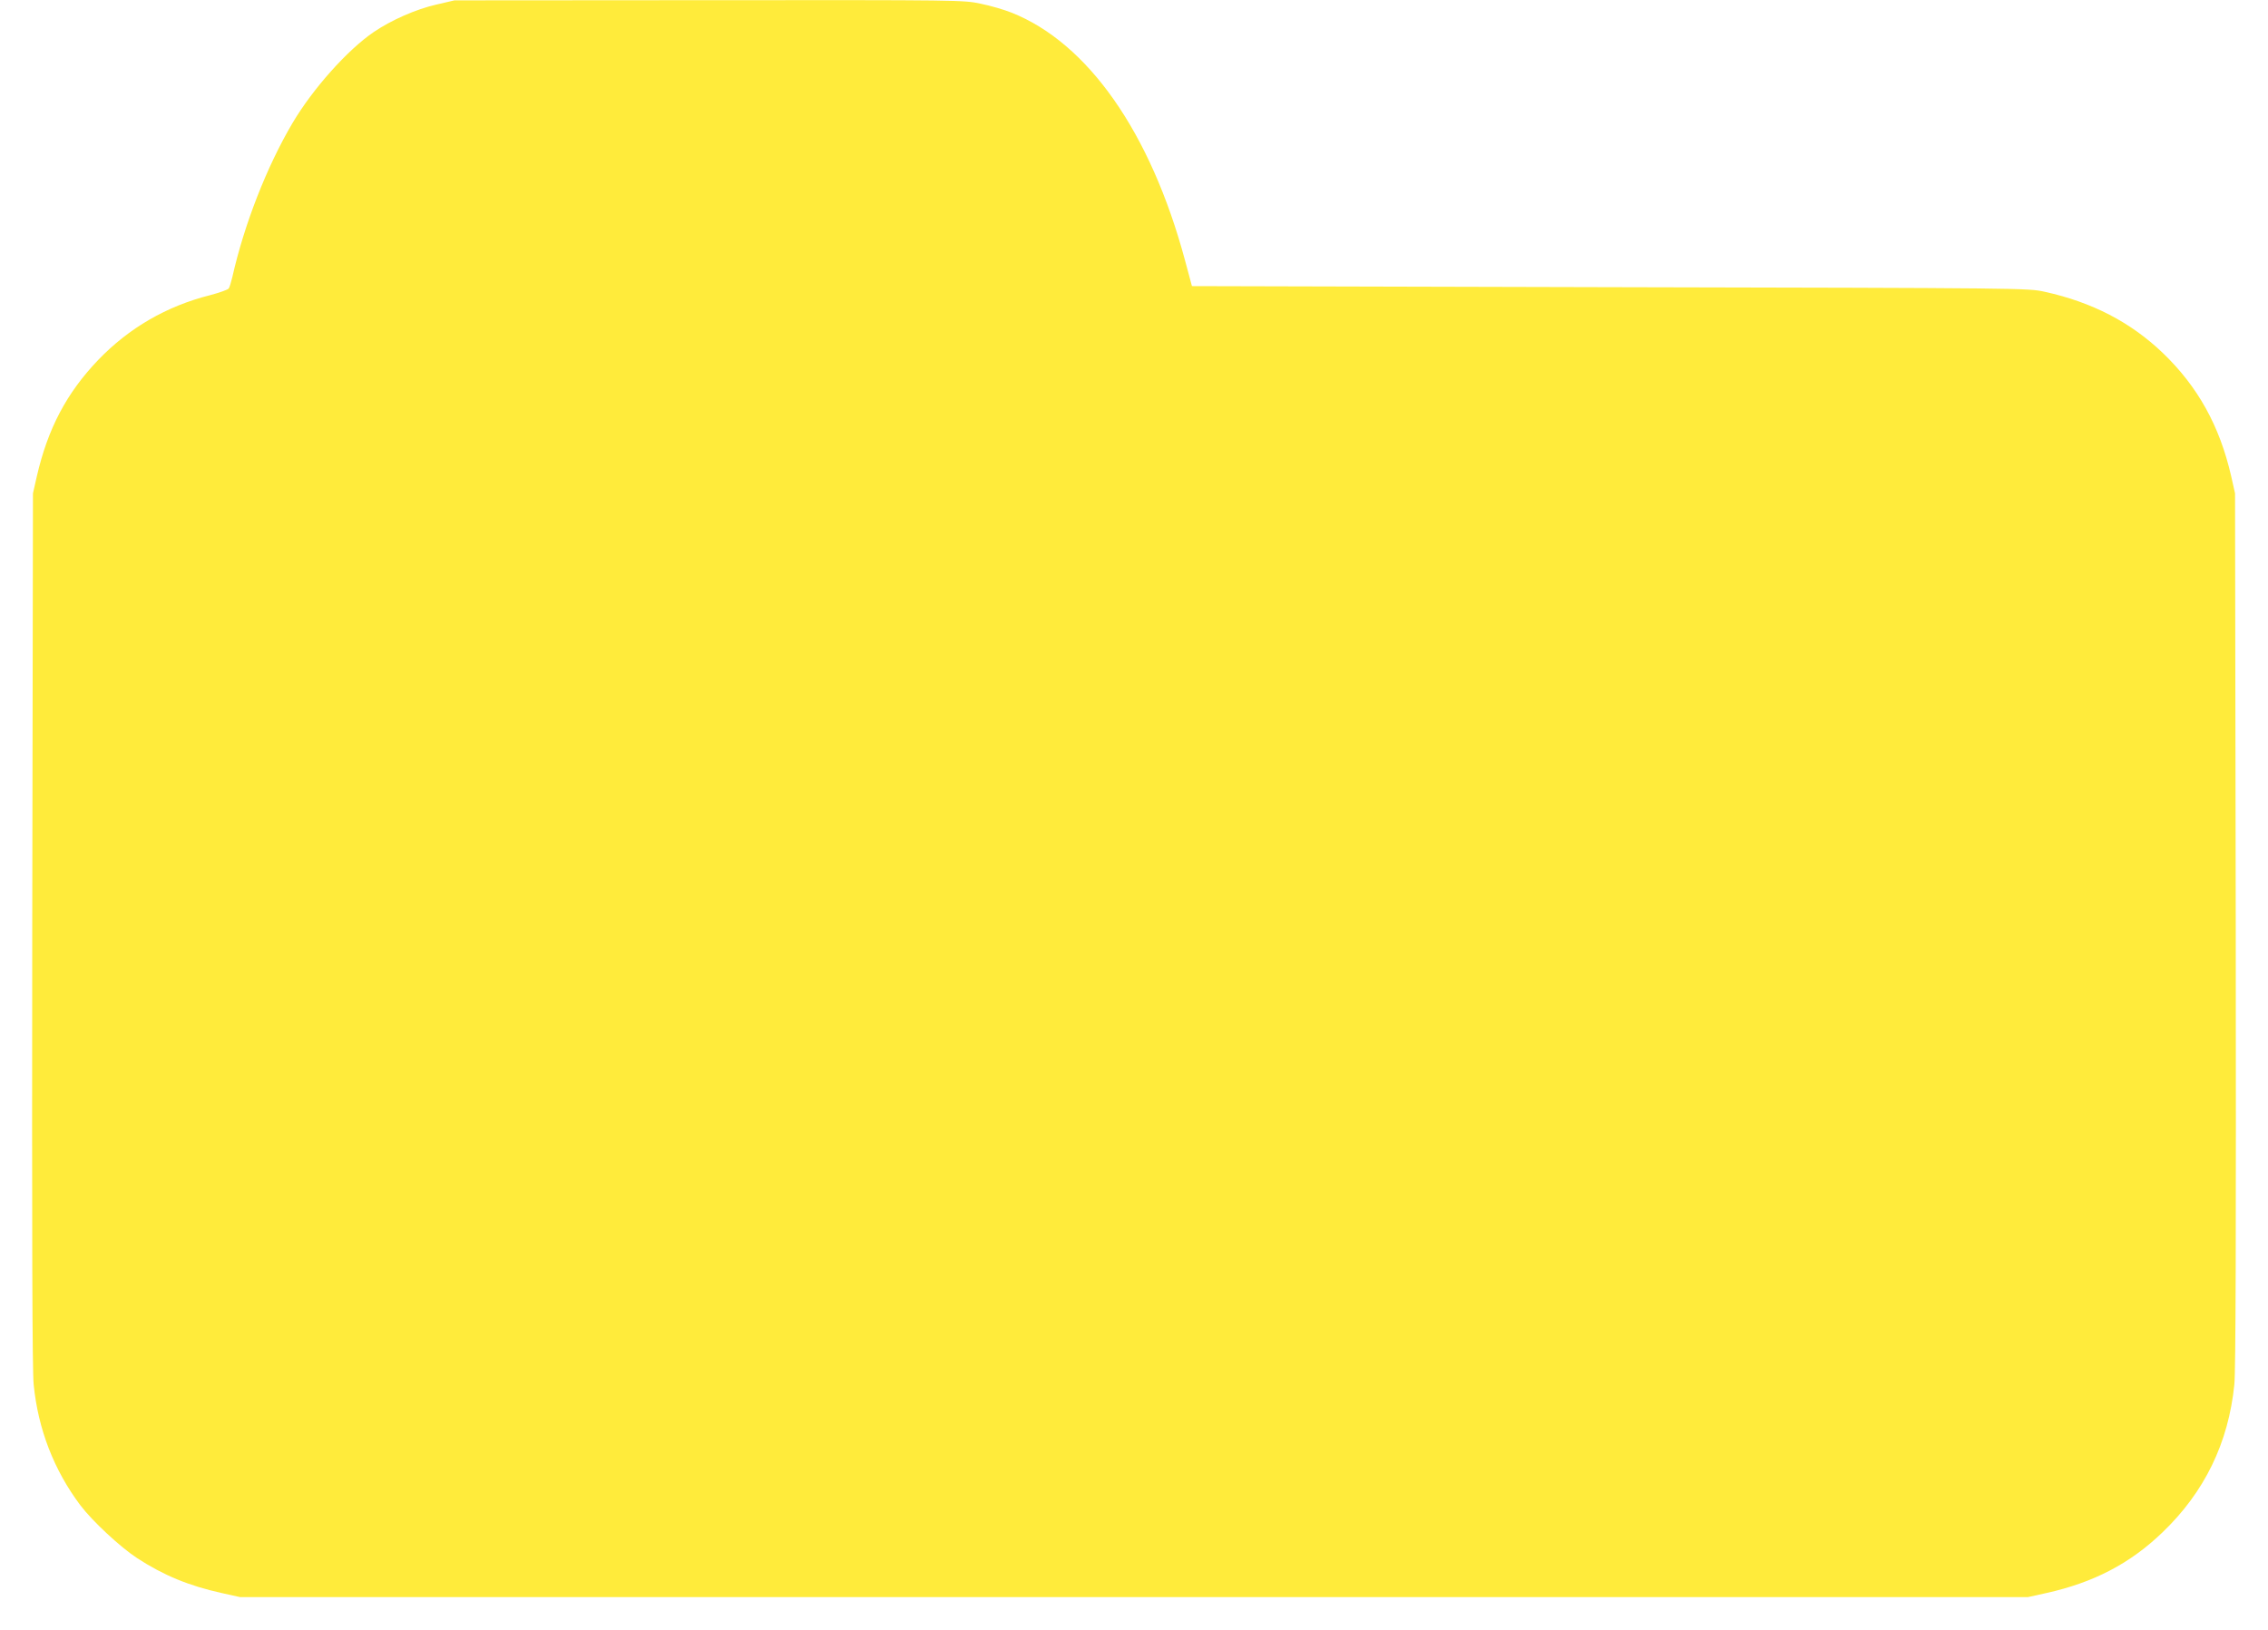 <?xml version="1.0" standalone="no"?>
<!DOCTYPE svg PUBLIC "-//W3C//DTD SVG 20010904//EN"
 "http://www.w3.org/TR/2001/REC-SVG-20010904/DTD/svg10.dtd">
<svg version="1.0" xmlns="http://www.w3.org/2000/svg"
 width="1280pt" height="920pt" viewBox="0 0 1280 920"
 preserveAspectRatio="xMidYMid meet">
<g transform="translate(0,920) scale(0.1,-0.1)"
fill="#ffeb3b" stroke="none">
<path d="M2462 9174 c-114 -26 -253 -87 -353 -155 -147 -100 -344 -320 -459
-515 -144 -244 -272 -571 -339 -869 -7 -28 -15 -56 -20 -63 -4 -7 -52 -24
-105 -38 -246 -62 -458 -185 -632 -366 -178 -186 -284 -387 -346 -656 l-22
-97 -4 -2460 c-2 -1737 0 -2492 8 -2570 25 -252 114 -482 263 -681 68 -90 226
-237 321 -299 149 -97 292 -156 477 -197 l104 -23 5045 0 5045 0 104 23 c266
59 472 166 655 342 238 228 373 506 406 835 8 78 10 833 8 2570 l-4 2460 -22
98 c-65 283 -188 505 -386 695 -181 173 -398 286 -666 345 -95 21 -107 21
-2454 26 l-2359 6 -39 145 c-194 722 -548 1228 -980 1399 -40 16 -118 39 -173
50 -98 21 -115 21 -1535 20 l-1435 -1 -103 -24z"/>
</g>
</svg>
